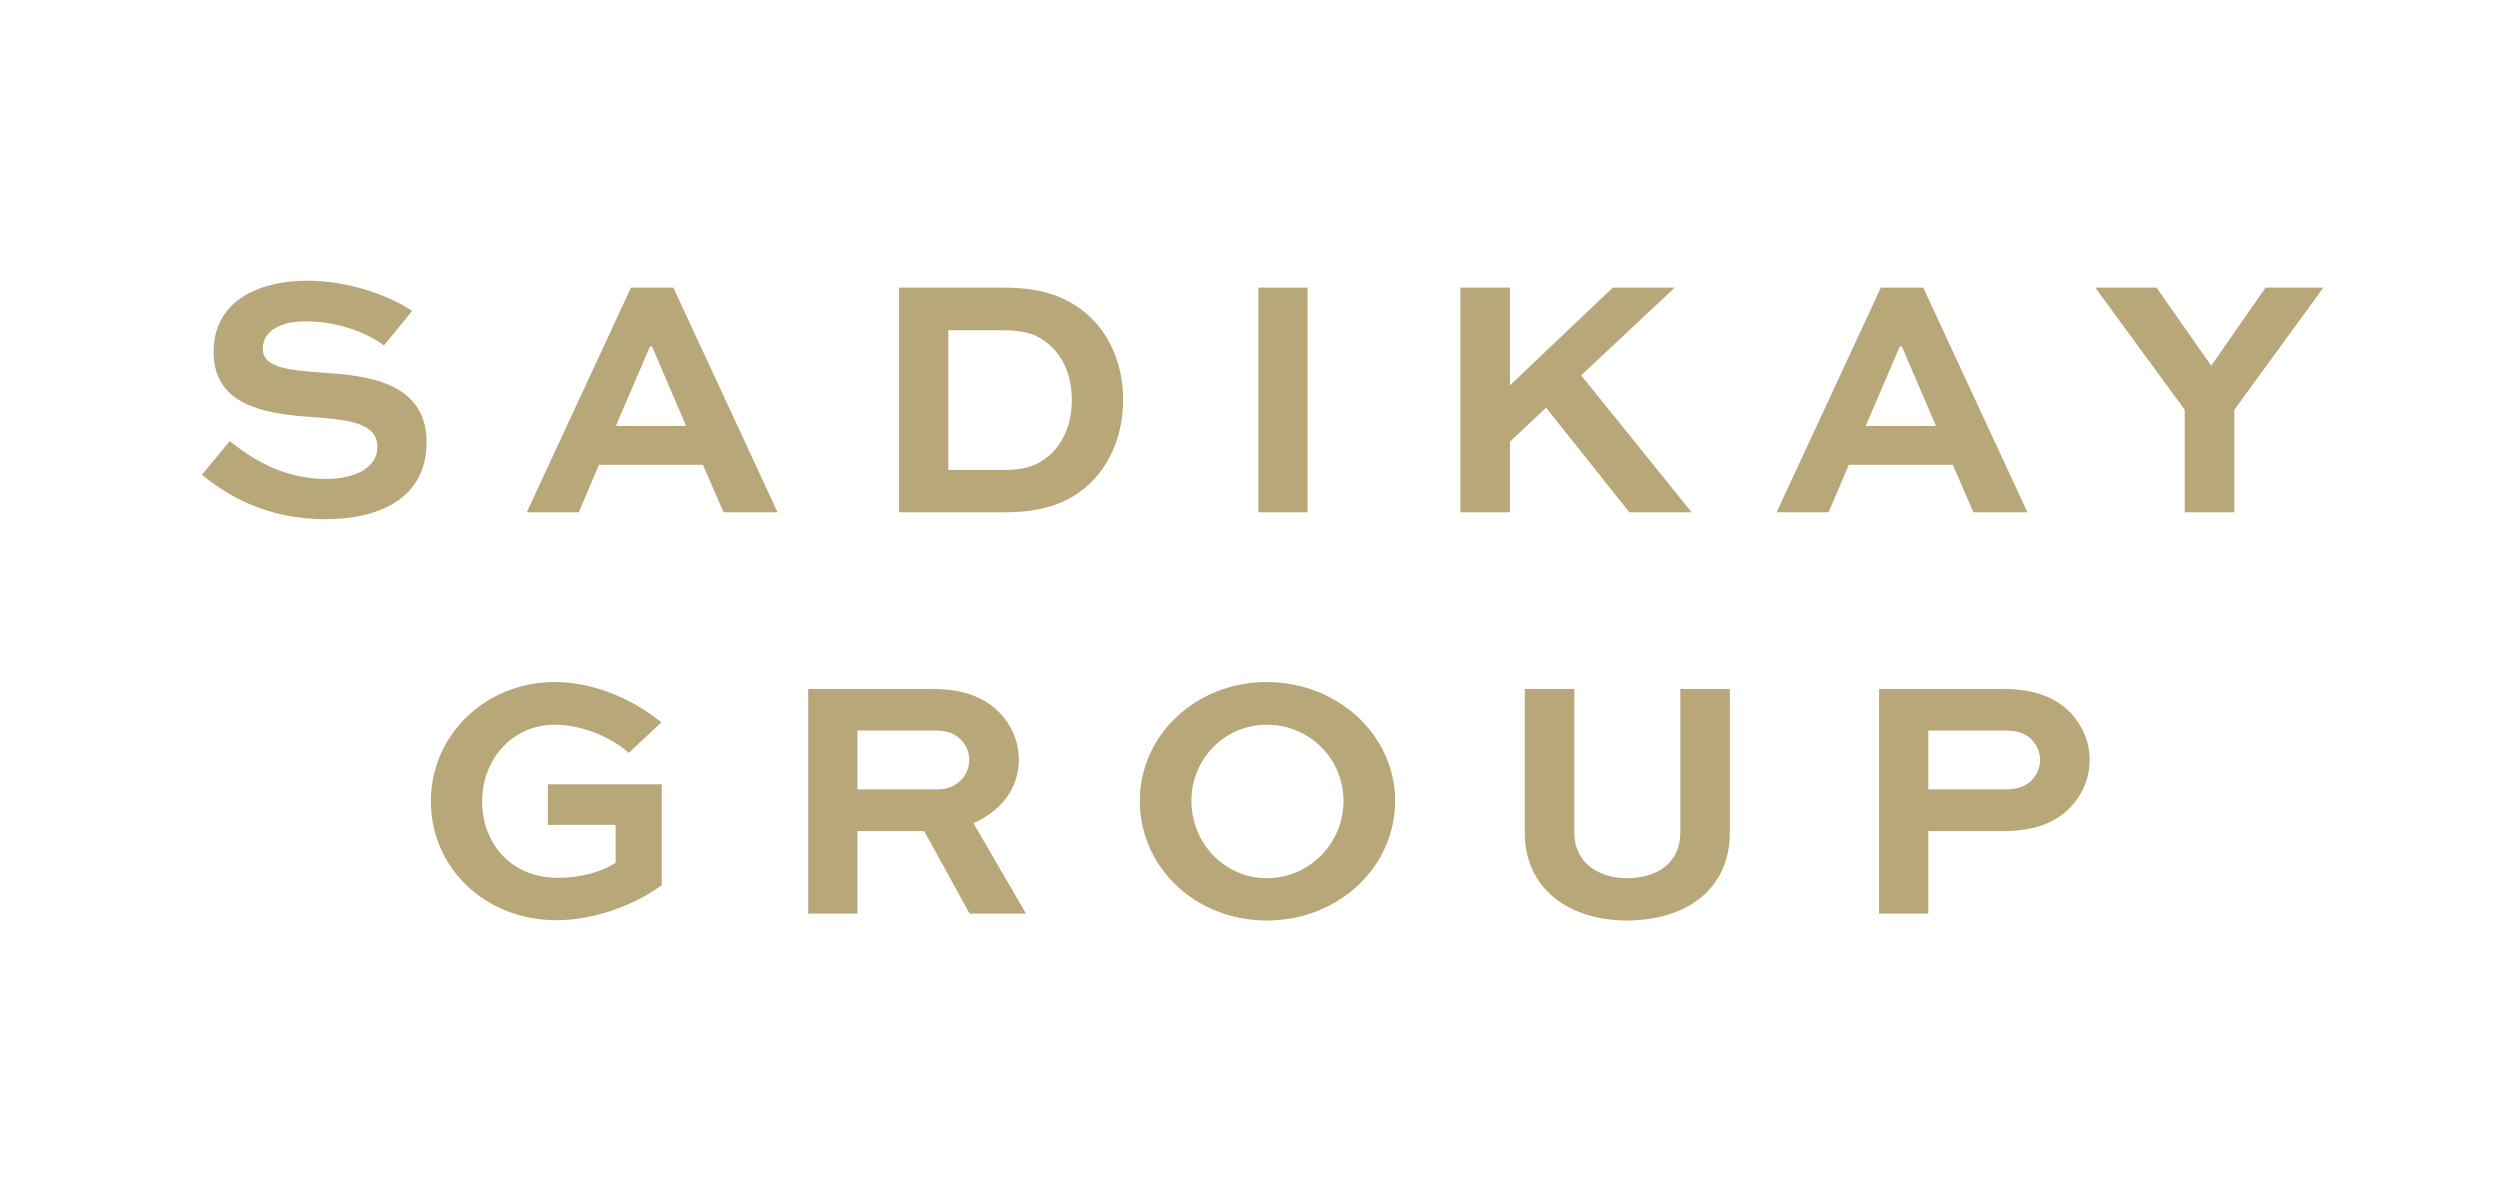 <?xml version="1.0" encoding="utf-8"?>
<!-- Generator: Adobe Illustrator 16.0.0, SVG Export Plug-In . SVG Version: 6.00 Build 0)  -->
<!DOCTYPE svg PUBLIC "-//W3C//DTD SVG 1.1//EN" "http://www.w3.org/Graphics/SVG/1.1/DTD/svg11.dtd">
<svg version="1.1" id="Layer_1" xmlns="http://www.w3.org/2000/svg" xmlns:xlink="http://www.w3.org/1999/xlink" x="0px" y="0px"
	 width="166.5px" height="80px" viewBox="0 0 166.5 80" enable-background="new 0 0 166.5 80" xml:space="preserve">
<path fill="#B8A779" d="M42.024,19.155l-6.942,14.964h3.461l1.349-3.163h6.921l1.378,3.163h3.595l-6.941-14.964H42.024z
	 M41.018,28.366l2.27-5.293h0.135l2.27,5.293H41.018L41.018,28.366z"/>
<path fill="#B8A779" d="M66.916,19.156h-7.035v14.962h7.035c2.817,0,4.443-0.754,5.727-1.968c1.398-1.378,2.156-3.347,2.156-5.524
	c0-2.109-0.713-3.99-2.018-5.34C71.453,19.935,69.664,19.156,66.916,19.156 M70.01,30.222c-0.782,0.688-1.492,1.08-3.208,1.08
	h-3.644v-9.306h3.644c1.761,0,2.564,0.437,3.322,1.191c0.823,0.848,1.26,2.042,1.26,3.46C71.384,28.159,70.878,29.354,70.01,30.222"
	/>
<path fill="#B8A779" d="M131.429,34.119h3.599l-6.942-14.964h-2.82l-6.945,14.964h3.46l1.353-3.163h6.921L131.429,34.119z
	 M124.259,28.366l2.267-5.293h0.138l2.27,5.293H124.259L124.259,28.366z"/>
<path fill="#B8A779" d="M21.421,24.813c-1.948-0.159-3.917-0.249-3.917-1.581c0-1.28,1.329-1.831,2.816-1.831
	c2.478,0,4.357,0.938,5.25,1.602l1.879-2.291c-1.284-0.872-3.917-2.017-7.035-2.017c-2.821,0-6.188,1.125-6.188,4.744
	c0,3.804,3.848,4.17,7.126,4.378c2.245,0.184,3.782,0.505,3.782,1.947c0,1.399-1.512,2.133-3.416,2.133
	c-3.024,0-5.156-1.514-6.415-2.522l-1.855,2.245c1.741,1.422,4.353,2.959,8.225,2.959c3.668,0,6.738-1.447,6.738-5.136
	C28.411,25.319,24.148,24.997,21.421,24.813"/>
<polygon fill="#B8A779" points="150.889,19.155 147.268,24.356 143.623,19.155 139.544,19.155 145.503,27.292 145.503,34.119 
	148.805,34.119 148.805,27.292 154.739,19.155 "/>
<rect x="83.806" y="19.155" fill="#B8A779" width="3.277" height="14.964"/>
<polygon fill="#B8A779" points="108.514,34.118 112.66,34.118 105.306,24.997 111.539,19.155 107.414,19.155 100.562,25.661 
	100.562,19.155 97.261,19.155 97.261,34.118 100.562,34.118 100.562,29.42 102.967,27.152 "/>
<path fill="#B8A779" d="M36.487,54.934H41v2.522c-0.938,0.642-2.45,1.007-3.804,1.007c-3.346,0-5.086-2.474-5.086-5.087
	c0-2.796,1.993-5.11,4.858-5.11c1.558,0,3.596,0.688,4.904,1.879l2.176-2.037c-2.152-1.74-4.744-2.684-7.104-2.684
	c-4.63,0-8.25,3.555-8.25,7.934c0,4.396,3.575,7.928,8.364,7.928c2.34,0,5.066-0.895,7.014-2.34v-6.713h-7.585V54.934z"/>
<path fill="#B8A779" d="M67.852,50.604c0-1.191-0.46-2.269-1.238-3.092c-0.962-1.011-2.36-1.627-4.492-1.627h-8.295v14.963h3.277
	V55.35h4.447l3.024,5.498h3.758l-3.505-6.027C66.658,54.02,67.852,52.527,67.852,50.604 M62.468,52.573h-5.364v-3.918h5.132
	c0.595,0,1.263,0.069,1.789,0.642c0.343,0.346,0.526,0.803,0.526,1.307C64.551,51.75,63.613,52.573,62.468,52.573"/>
<path fill="#B8A779" d="M84.369,45.425c-4.744,0-8.457,3.554-8.457,7.907c0,4.445,3.713,7.973,8.457,7.973
	c4.745,0,8.547-3.525,8.547-7.973C92.916,48.979,89.114,45.425,84.369,45.425 M84.369,58.486c-2.82,0-5.021-2.34-5.021-5.154
	c0-2.773,2.201-5.066,5.021-5.066c2.865,0,5.108,2.293,5.108,5.066C89.477,56.146,87.234,58.486,84.369,58.486"/>
<path fill="#B8A779" d="M133.443,45.885h-8.295v14.963h3.276V55.35h5.019c2.038,0,3.37-0.551,4.308-1.447
	c0.872-0.848,1.422-1.993,1.422-3.297c0-1.146-0.437-2.201-1.215-3.073C136.973,46.48,135.55,45.885,133.443,45.885 M135.276,52.003
	c-0.505,0.479-1.145,0.57-1.719,0.57h-5.133v-3.918h5.133c0.594,0,1.259,0.091,1.764,0.62c0.343,0.367,0.55,0.824,0.55,1.351
	C135.871,51.131,135.643,51.636,135.276,52.003"/>
<path fill="#B8A779" d="M111.908,55.464c0,1.97-1.512,3.022-3.554,3.022c-1.924,0-3.506-1.055-3.506-3.022v-9.579h-3.297v9.579
	c0,3.731,2.955,5.841,6.803,5.841c3.966,0,6.852-2.107,6.852-5.841v-9.579h-3.298V55.464L111.908,55.464z"/>
</svg>
